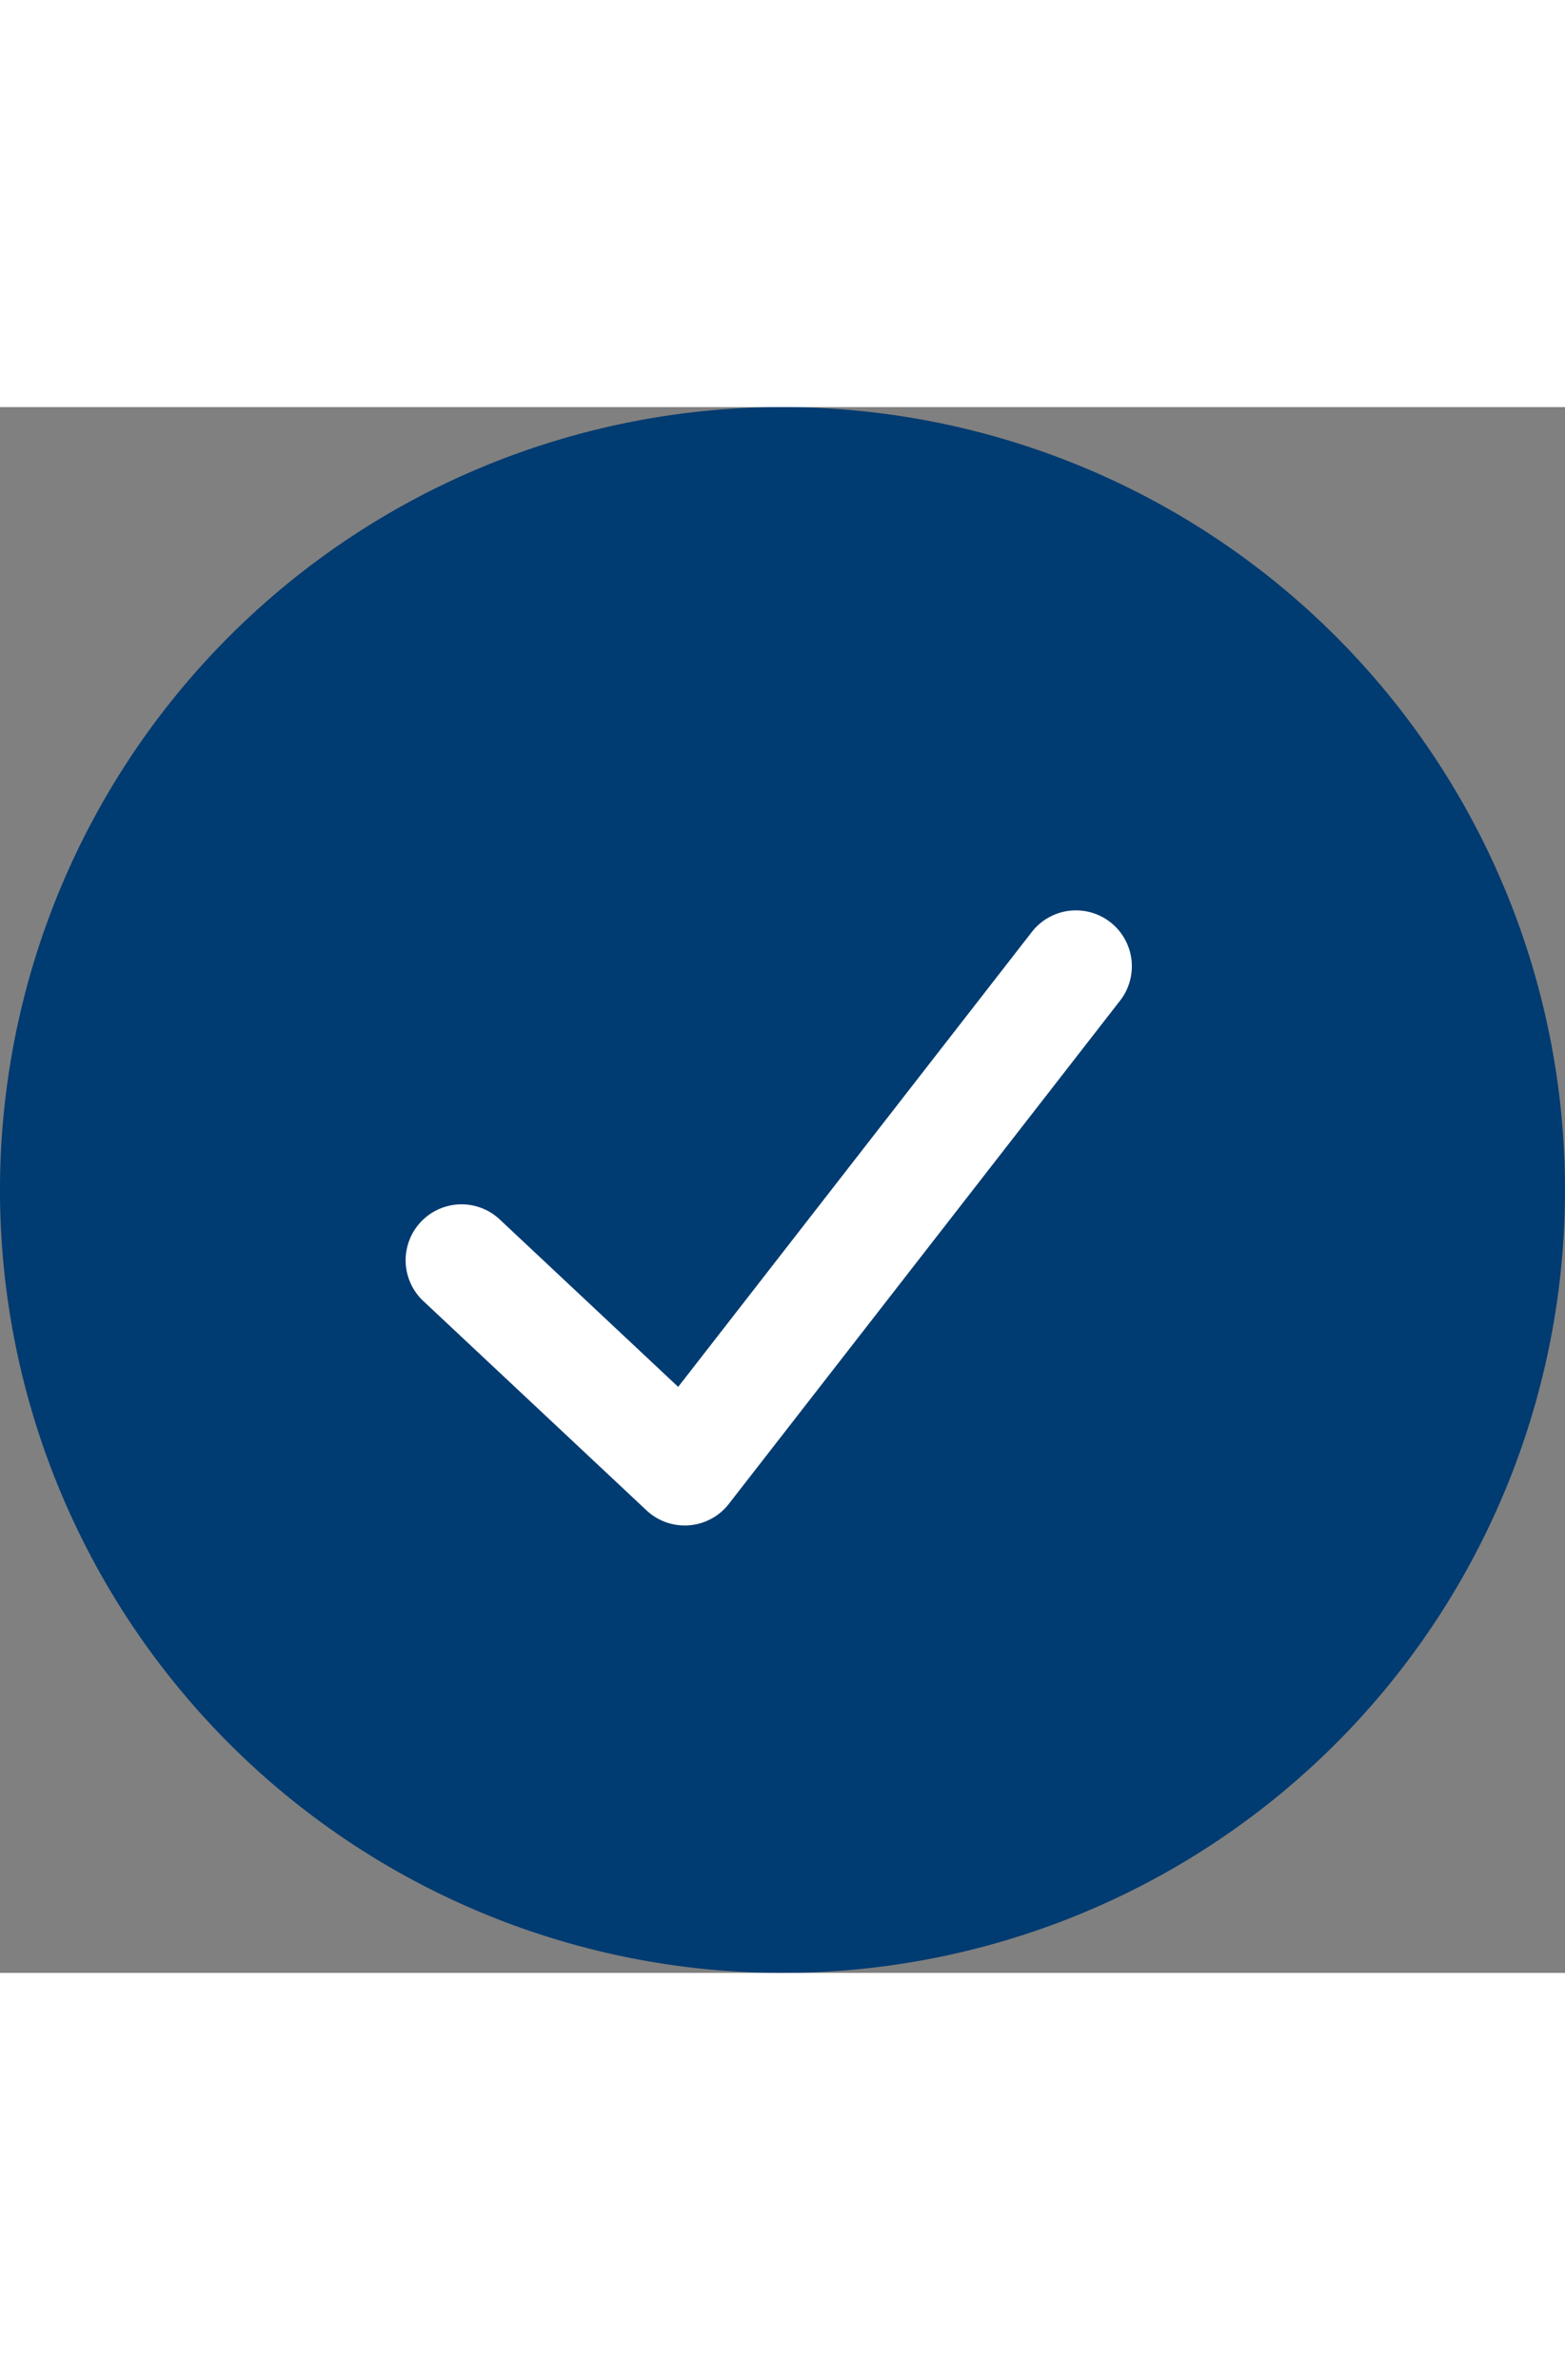 <svg xmlns="http://www.w3.org/2000/svg" viewBox="0 0 38 38" width="25px"><rect x="0" y="0" width="38" height="38" fill="#808080" stroke="none"/><path d="M19,38A19,19,0,1,1,38,19,19,19,0,0,1,19,38Z" style="fill: #003b71;"></path><path d="M12.125,19.706a1.357,1.357,0,0,0-1.856,1.98l5.429,5.089a1.357,1.357,0,0,0,1.999-.157l9.5-12.214a1.357,1.357,0,1,0-2.143-1.666L16.467,23.778Z" style="fill: #fff;"></path></svg>